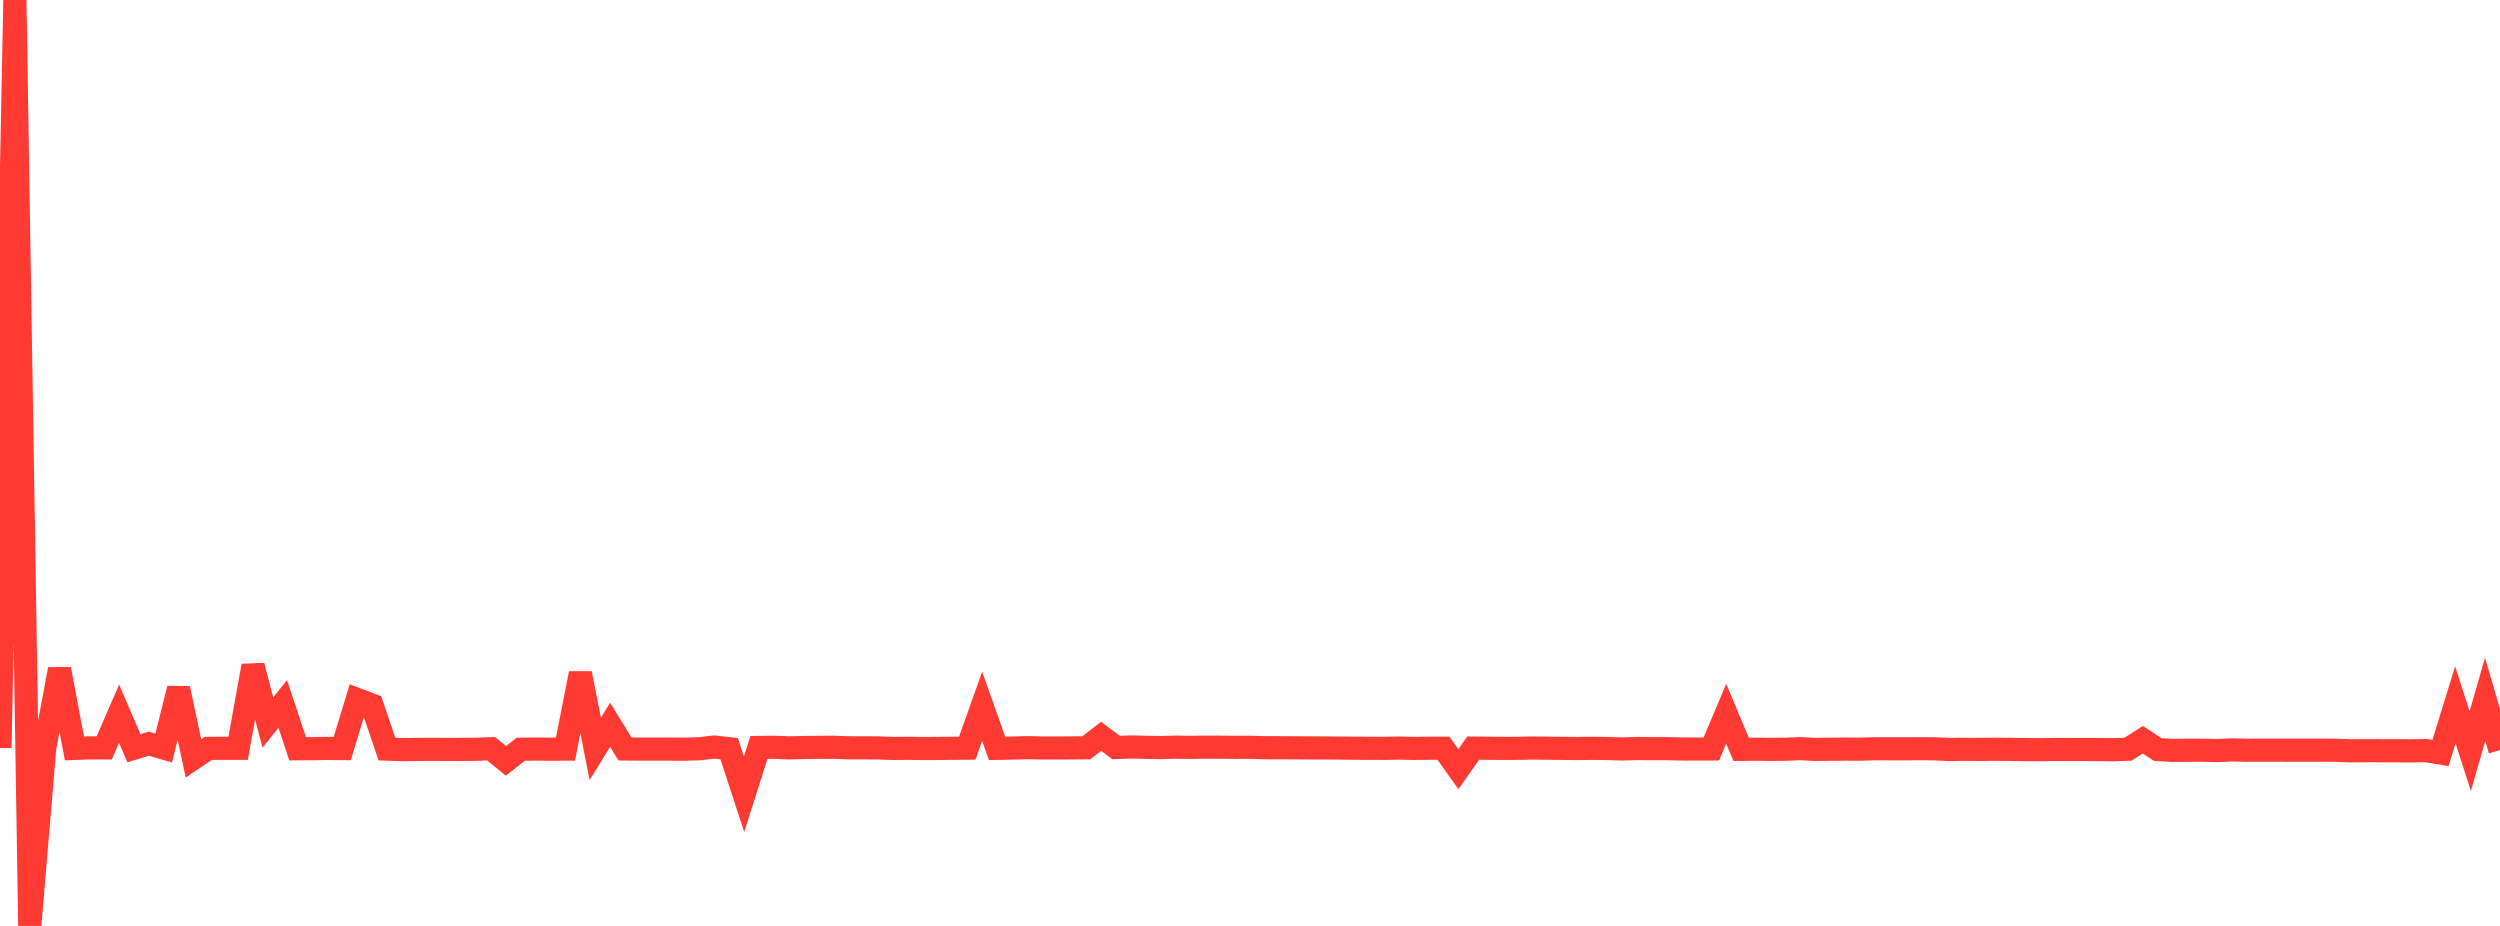 <?xml version="1.0" standalone="no"?>
<!DOCTYPE svg PUBLIC "-//W3C//DTD SVG 1.1//EN" "http://www.w3.org/Graphics/SVG/1.1/DTD/svg11.dtd">

<svg width="135" height="50" viewBox="0 0 135 50" preserveAspectRatio="none" 
  xmlns="http://www.w3.org/2000/svg"
  xmlns:xlink="http://www.w3.org/1999/xlink">


<polyline points="0.0, 40.389 0.804, 0.0 1.607, 50.0 2.411, 40.416 3.214, 36.137 4.018, 40.415 4.821, 40.385 5.625, 40.388 6.429, 38.54 7.232, 40.404 8.036, 40.159 8.839, 40.392 9.643, 37.183 10.446, 40.953 11.25, 40.412 12.054, 40.408 12.857, 40.408 13.661, 35.952 14.464, 39.016 15.268, 38.013 16.071, 40.433 16.875, 40.428 17.679, 40.415 18.482, 40.422 19.286, 37.771 20.089, 38.077 20.893, 40.451 21.696, 40.48 22.5, 40.47 23.304, 40.465 24.107, 40.47 24.911, 40.468 25.714, 40.462 26.518, 40.429 27.321, 41.087 28.125, 40.457 28.929, 40.451 29.732, 40.454 30.536, 40.452 31.339, 36.367 32.143, 40.441 32.946, 39.138 33.75, 40.444 34.554, 40.452 35.357, 40.45 36.161, 40.452 36.964, 40.457 37.768, 40.433 38.571, 40.34 39.375, 40.431 40.179, 42.891 40.982, 40.363 41.786, 40.353 42.589, 40.384 43.393, 40.367 44.196, 40.358 45.0, 40.351 45.804, 40.381 46.607, 40.383 47.411, 40.387 48.214, 40.416 49.018, 40.408 49.821, 40.42 50.625, 40.416 51.429, 40.407 52.232, 40.4 53.036, 38.141 53.839, 40.41 54.643, 40.397 55.446, 40.373 56.25, 40.39 57.054, 40.391 57.857, 40.387 58.661, 40.379 59.464, 39.762 60.268, 40.367 61.071, 40.335 61.875, 40.356 62.679, 40.368 63.482, 40.347 64.286, 40.357 65.089, 40.346 65.893, 40.349 66.696, 40.356 67.5, 40.354 68.304, 40.377 69.107, 40.378 69.911, 40.383 70.714, 40.388 71.518, 40.389 72.321, 40.395 73.125, 40.404 73.929, 40.408 74.732, 40.41 75.536, 40.397 76.339, 40.414 77.143, 40.406 77.946, 40.404 78.75, 41.533 79.554, 40.398 80.357, 40.405 81.161, 40.414 81.964, 40.409 82.768, 40.394 83.571, 40.403 84.375, 40.412 85.179, 40.419 85.982, 40.41 86.786, 40.419 87.589, 40.445 88.393, 40.42 89.196, 40.427 90.0, 40.427 90.804, 40.445 91.607, 40.449 92.411, 40.443 93.214, 38.539 94.018, 40.464 94.821, 40.455 95.625, 40.467 96.429, 40.458 97.232, 40.427 98.036, 40.47 98.839, 40.458 99.643, 40.452 100.446, 40.455 101.25, 40.432 102.054, 40.435 102.857, 40.435 103.661, 40.429 104.464, 40.435 105.268, 40.472 106.071, 40.461 106.875, 40.469 107.679, 40.46 108.482, 40.466 109.286, 40.477 110.089, 40.484 110.893, 40.474 111.696, 40.471 112.5, 40.474 113.304, 40.475 114.107, 40.484 114.911, 40.457 115.714, 39.945 116.518, 40.474 117.321, 40.521 118.125, 40.512 118.929, 40.512 119.732, 40.529 120.536, 40.496 121.339, 40.512 122.143, 40.509 122.946, 40.51 123.75, 40.511 124.554, 40.509 125.357, 40.508 126.161, 40.515 126.964, 40.545 127.768, 40.536 128.571, 40.54 129.375, 40.542 130.179, 40.544 130.982, 40.532 131.786, 40.663 132.589, 38.061 133.393, 40.564 134.196, 37.761 135.0, 40.508" fill="none" stroke="#ff3a33" stroke-width="1.25"/>

</svg>